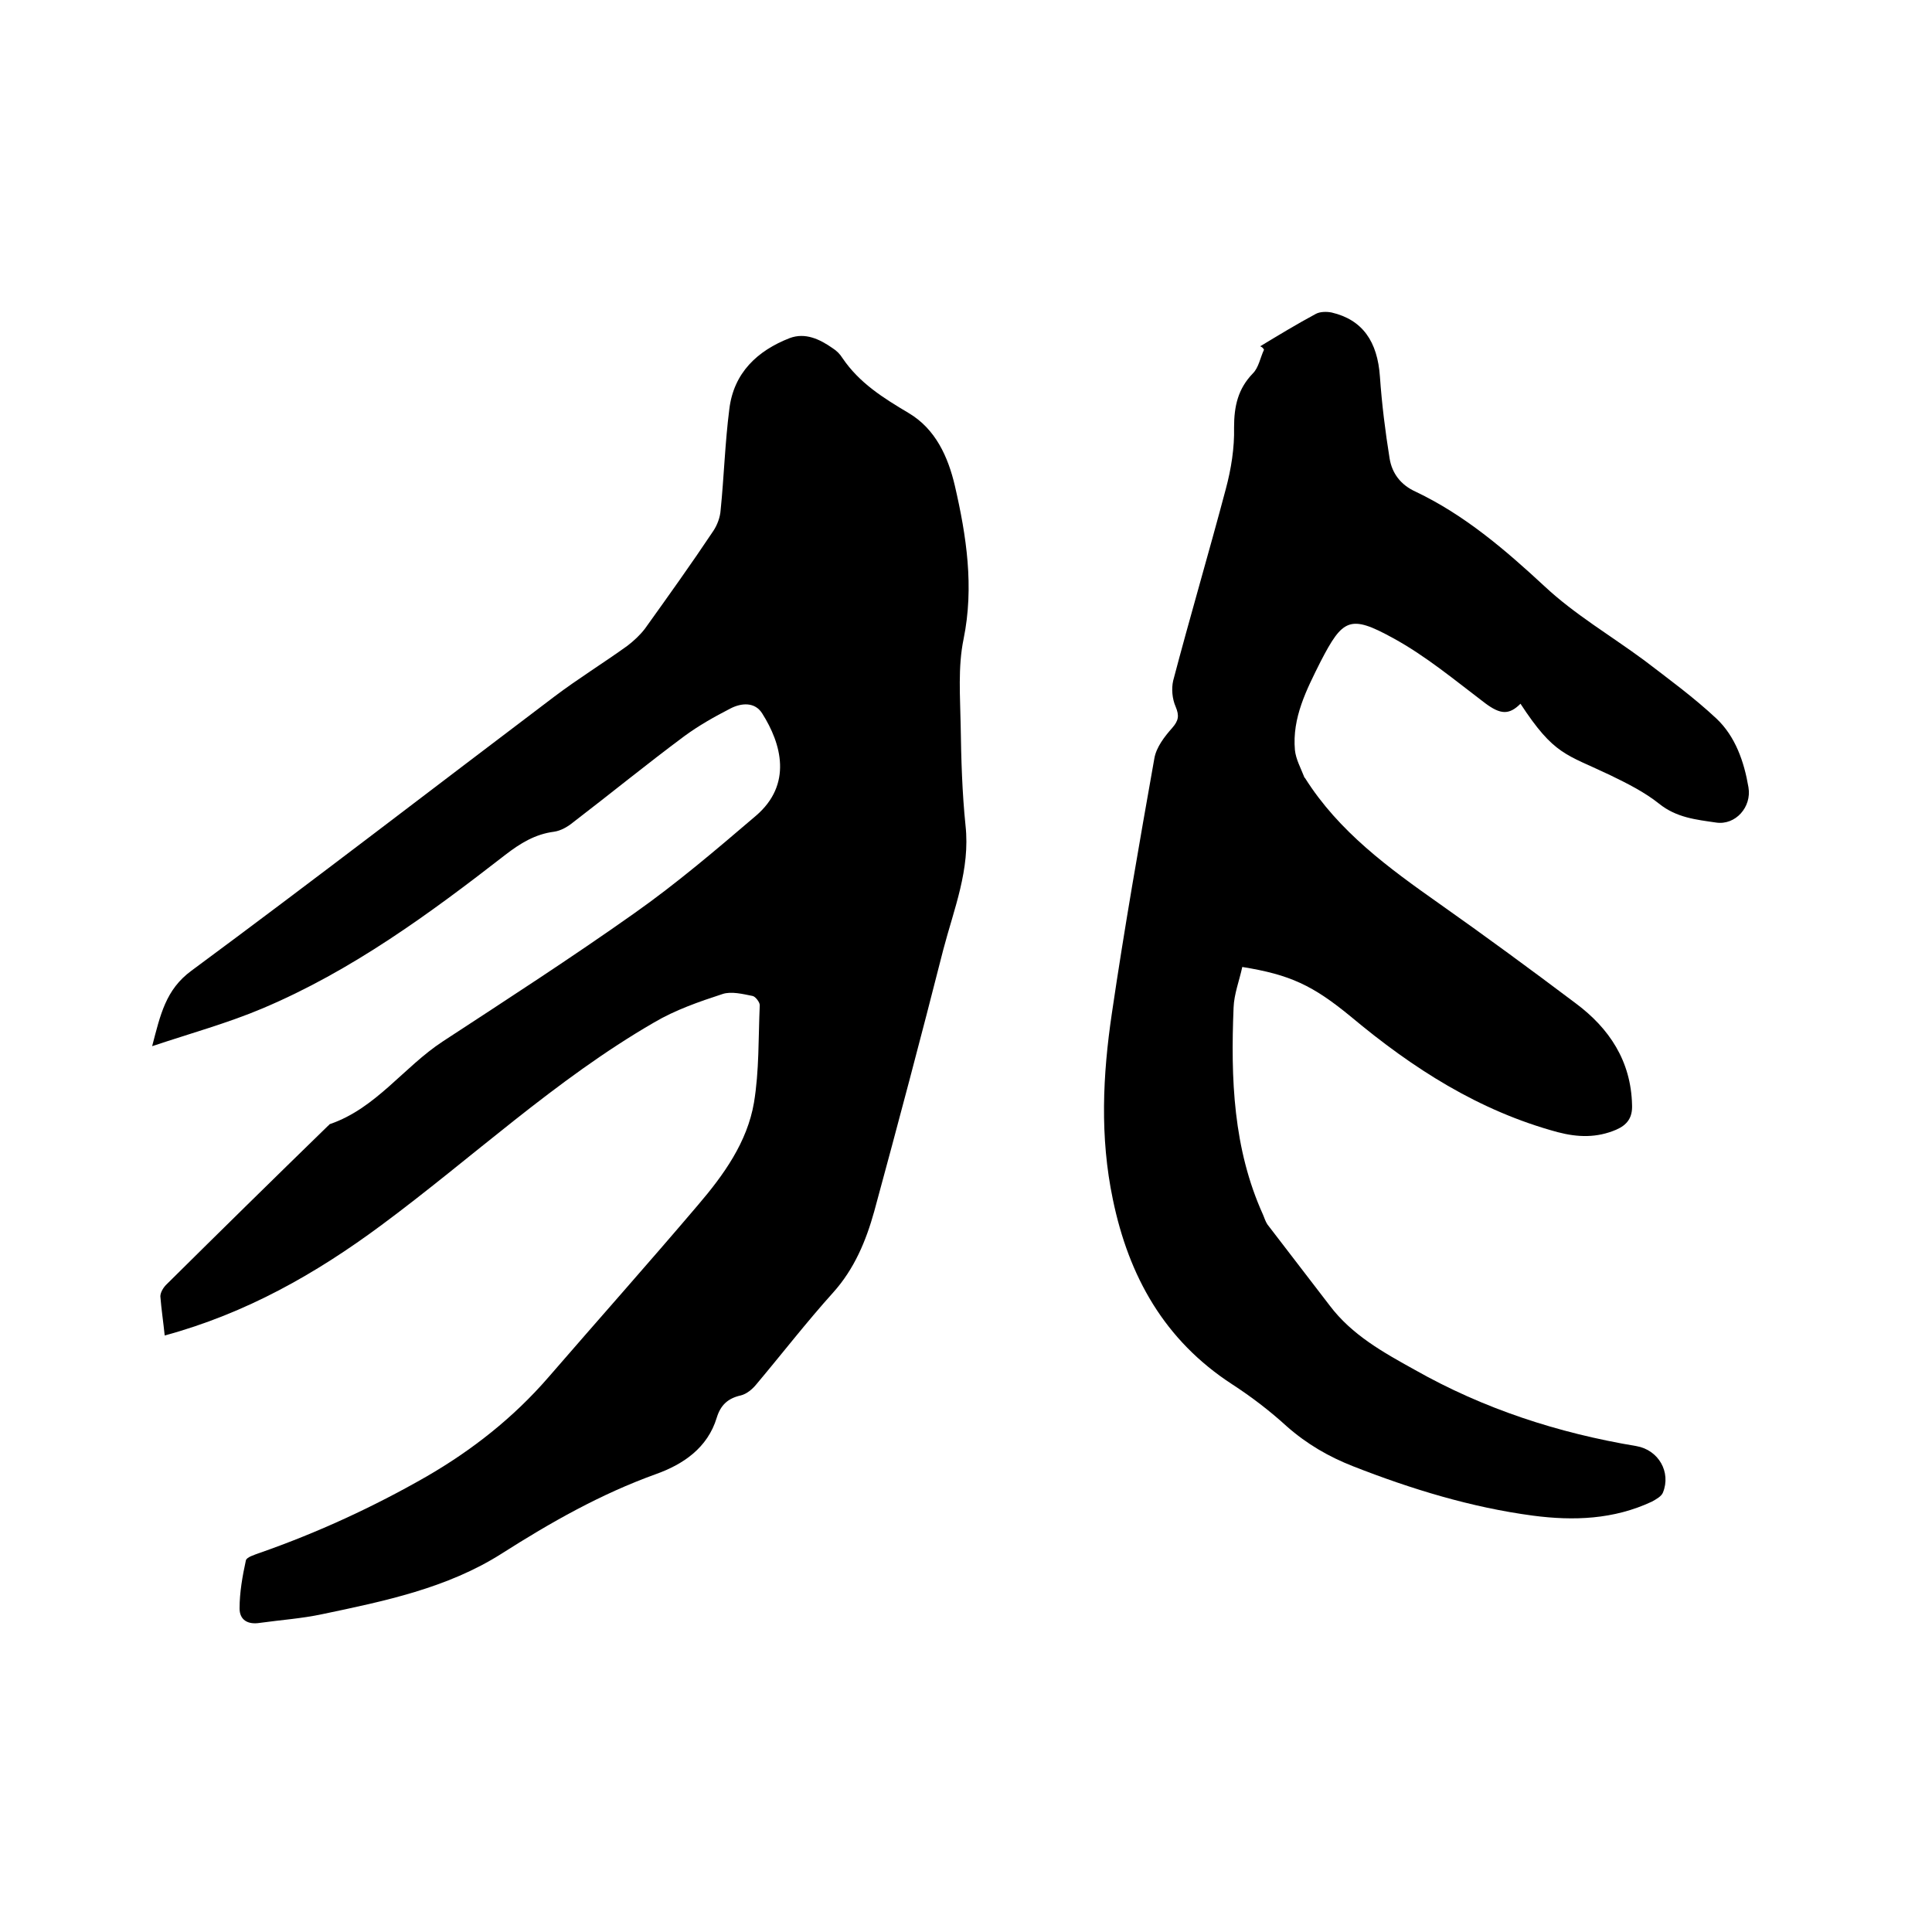 <svg enable-background="new 0 0 400 400" viewBox="0 0 400 400" xmlns="http://www.w3.org/2000/svg"><path d="m34.1 276.5c-.3-2.9-.7-5.5-.9-8.1 0-.8.6-1.8 1.2-2.4 11.1-11 22.3-22 33.5-32.9.2-.1.3-.4.5-.4 9.5-3.3 15.2-11.8 23.3-17.1 13.3-8.7 26.6-17.3 39.6-26.5 8.8-6.2 17-13.2 25.2-20.2 7.6-6.5 5.3-14.9 1.3-21.2-1.5-2.4-4.3-2.2-6.6-1-3.3 1.7-6.5 3.5-9.5 5.7-7.8 5.8-15.4 12-23.1 17.9-1.1.9-2.5 1.7-3.9 1.9-3.9.5-7 2.4-10.1 4.8-15.7 12.2-31.8 24-50.3 31.8-7.1 3-14.7 5.1-22.8 7.8 1.7-6.5 2.8-11.7 8.1-15.6 25.3-18.7 50.2-37.9 75.2-56.8 4.9-3.7 10.1-6.9 15.1-10.5 1.3-1 2.6-2.2 3.6-3.5 4.8-6.7 9.6-13.4 14.2-20.3.8-1.2 1.4-2.8 1.5-4.3.7-6.9.9-13.9 1.8-20.9.9-7.5 5.8-12.1 12.5-14.7 3.2-1.2 6.2.2 8.9 2.1.8.5 1.5 1.2 2 2 3.5 5.2 8.5 8.3 13.7 11.4 5.6 3.3 8.2 9.1 9.6 15.1 2.4 10.4 4 20.9 1.8 31.7-1.2 5.8-.7 12-.6 18 .1 6.9.3 13.8 1 20.6 1 9.1-2.4 17.3-4.6 25.7-4.6 18.1-9.4 36.2-14.3 54.2-1.7 6.1-4.1 11.9-8.5 16.8-5.5 6.1-10.6 12.7-15.9 19-.8 1-2 2-3.2 2.3-2.7.6-4.2 2-5 4.6-1.9 6.3-7 9.7-12.6 11.7-11.4 4.1-21.8 10-32 16.5-11.2 7.1-24.2 9.8-37.1 12.5-4.2.9-8.6 1.2-12.9 1.8-2.5.4-4.2-.6-4.2-3 0-3.3.6-6.7 1.3-9.9.1-.7 1.8-1.2 2.9-1.6 12-4.2 23.5-9.5 34.5-15.8 9.5-5.5 18-12.2 25.2-20.5 10.3-11.9 20.8-23.7 31-35.7 5.3-6.2 10.2-13 11.6-21.2 1.1-6.6.9-13.5 1.2-20.2 0-.6-.9-1.8-1.5-1.9-2-.4-4.4-1-6.2-.4-4.9 1.6-9.8 3.3-14.2 5.9-20.4 11.8-37.6 28-56.5 42-13.5 10-27.9 18.2-44.8 22.8z"/><path d="m260.9 71.7c3.8-2.3 7.6-4.6 11.5-6.7.9-.5 2.3-.5 3.3-.3 6.4 1.5 9.5 6 10 13.3.4 5.7 1.1 11.3 2 16.9.5 3.1 2.3 5.5 5.4 6.9 10.1 4.8 18.5 12 26.7 19.6 6.2 5.8 13.7 10.2 20.6 15.3 5.1 3.9 10.3 7.7 15 12.1 3.9 3.7 5.7 8.9 6.6 14.2.7 4.1-2.7 7.9-6.7 7.3-4.1-.6-8.2-1-11.8-3.9-3-2.4-6.6-4.2-10.1-5.9-9.2-4.4-11.6-4.1-18.6-14.8-2.4 2.4-4.2 2.2-7.3-.1-6.2-4.7-12.3-9.8-19.1-13.5-8.9-4.9-10.4-4-15 4.9-2.9 5.8-5.9 11.6-5.3 18.3.2 1.9 1.2 3.7 1.9 5.5 0 .1.1.2.2.3 7 11.1 17.3 18.6 27.8 26 9.5 6.7 18.9 13.6 28.2 20.6 7 5.2 11.5 12 11.7 21.1.1 2.6-1 4.1-3.3 5.1-4 1.7-7.9 1.6-12.1.5-16.3-4.4-30-13.2-42.8-23.9-7.9-6.5-12.6-8.7-22.5-10.3-.6 2.8-1.7 5.6-1.8 8.4-.6 14.7-.1 29.2 6.1 42.9.3.7.5 1.4.9 2 4.3 5.6 8.6 11.2 12.9 16.8 4.6 6.1 11.1 9.7 17.6 13.3 14.3 8.1 29.7 13.1 45.9 15.8 4.6.8 7.2 5.4 5.5 9.6-.3.8-1.4 1.4-2.3 1.9-7.9 3.7-16.2 4-24.6 2.9-12.8-1.7-25.2-5.5-37.2-10.2-5.1-2-9.6-4.6-13.8-8.3-3.5-3.2-7.3-6.1-11.3-8.7-14-9.1-21.4-22.3-24.7-38.3-2.7-12.9-2.1-25.7-.2-38.5 2.6-17.7 5.7-35.3 8.8-52.8.4-2.3 2.1-4.5 3.7-6.3 1.3-1.5 1.5-2.5.7-4.4-.7-1.6-.9-3.7-.5-5.4 3.5-13.3 7.4-26.5 10.9-39.7 1.1-4.1 1.8-8.5 1.7-12.7 0-4.4.8-8 3.9-11.2 1.2-1.2 1.5-3.2 2.3-4.9-.2-.4-.5-.6-.8-.7z"/></svg>